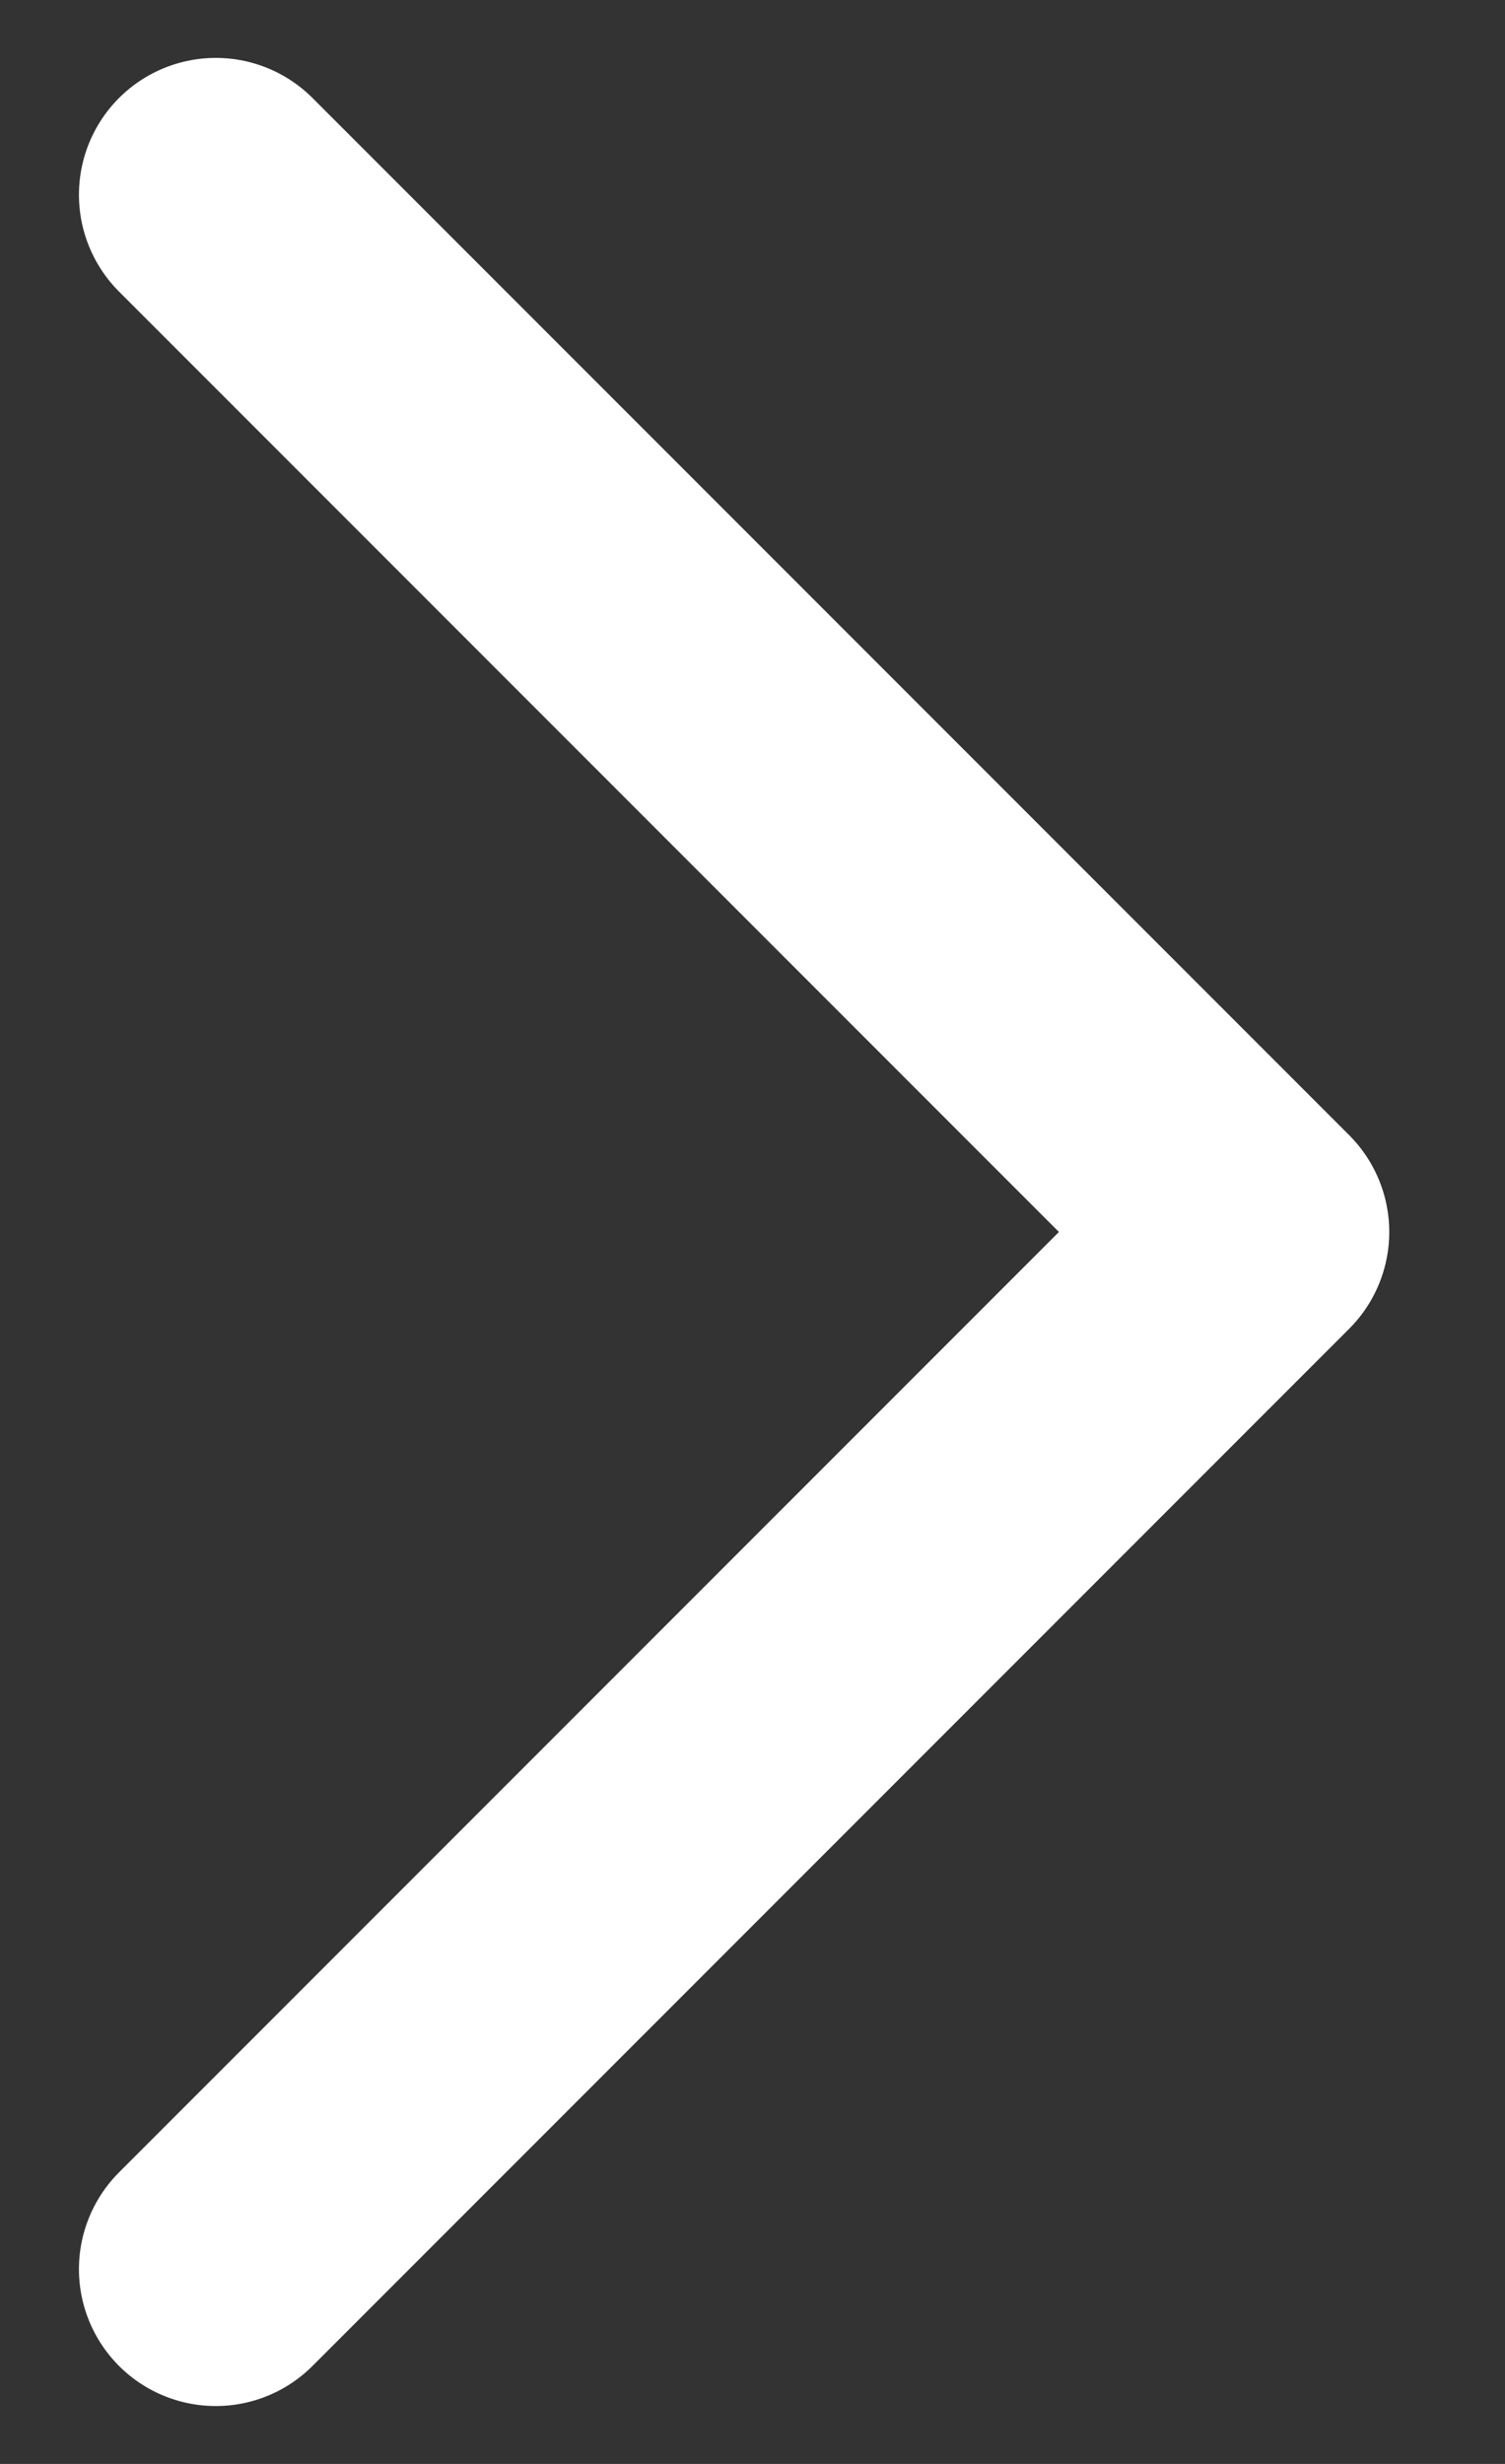 <svg width="11" height="18" viewBox="0 0 11 18" fill="none" xmlns="http://www.w3.org/2000/svg">
<rect x="0" y="0" width="11" height="18" fill="#333333" stroke="none"/>
<path d="M1.577 1.423L9.154 9L1.577 16.577" stroke="white" stroke-width="2" stroke-linecap="round" stroke-linejoin="round"/>
</svg>
